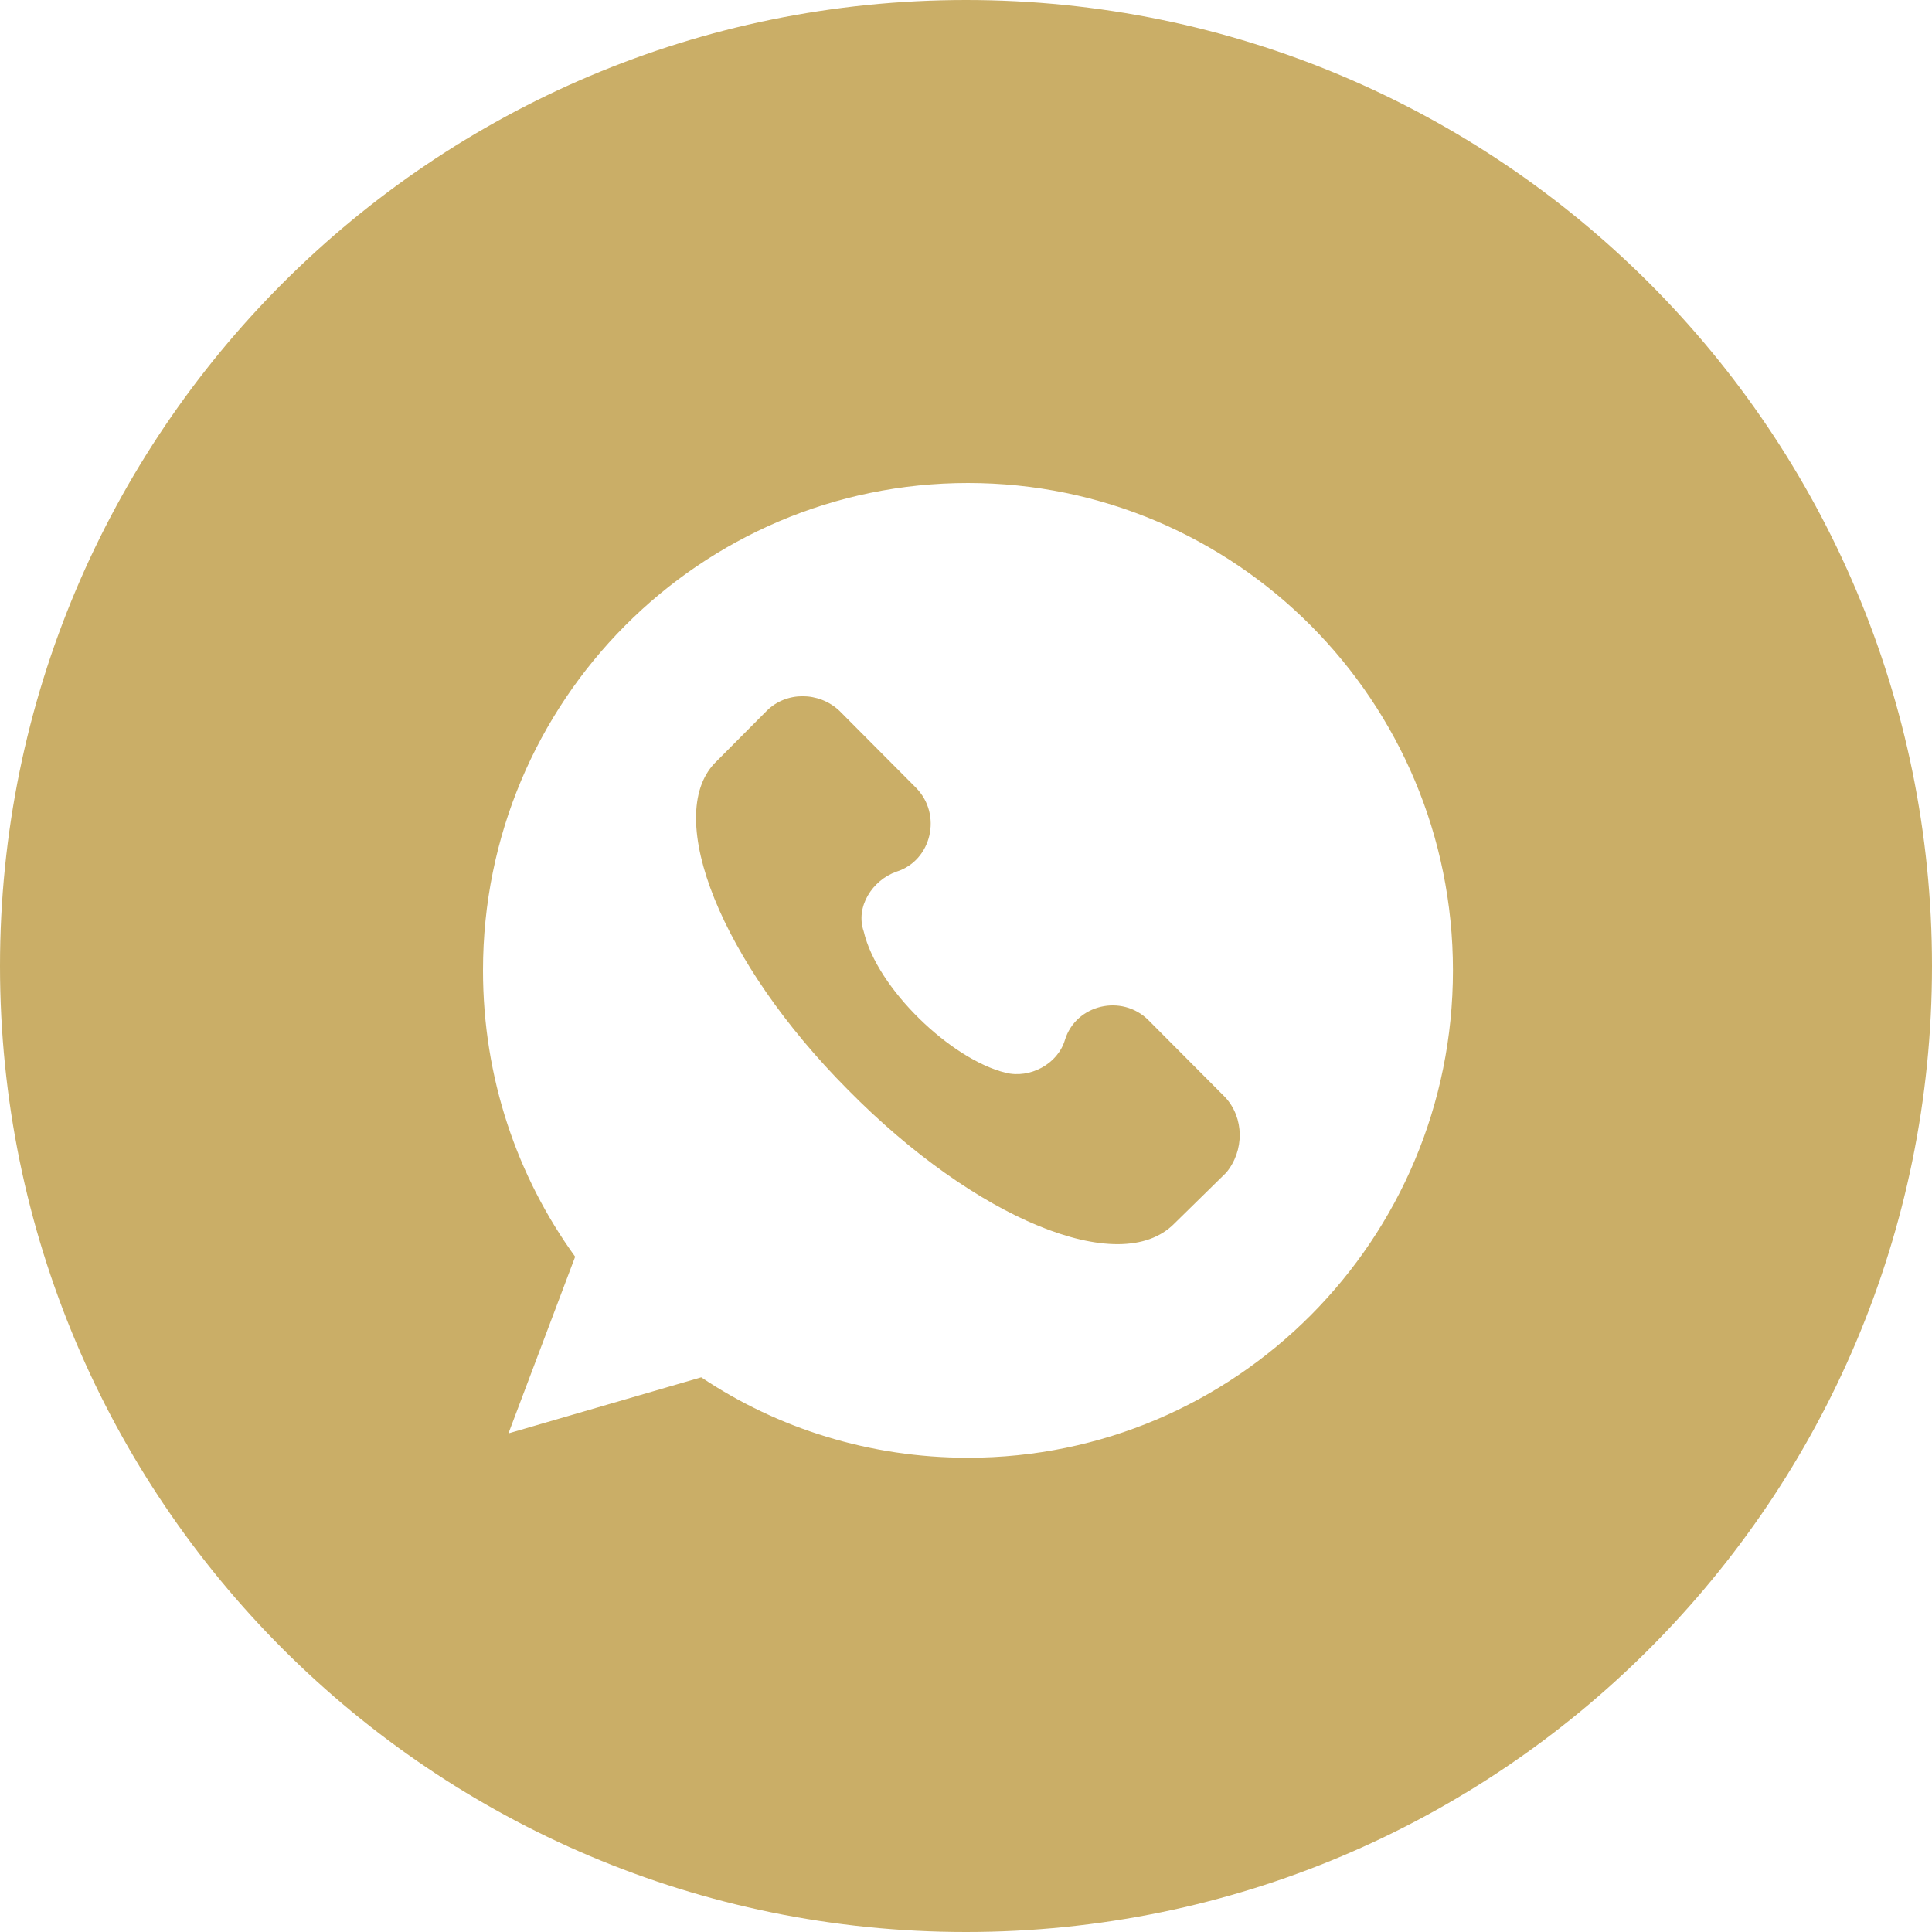 <?xml version="1.0" encoding="UTF-8"?> <svg xmlns="http://www.w3.org/2000/svg" width="40" height="40" viewBox="0 0 40 40" fill="none"> <path fill-rule="evenodd" clip-rule="evenodd" d="M40 20C40 31.046 31.046 40 20 40C8.954 40 0 31.046 0 20C0 8.954 8.954 0 20 0C31.046 0 40 8.954 40 20ZM10 20.091C10 14.515 14.493 10 20.041 10C25.589 10 30.082 14.515 30.082 20.091C30.082 25.666 25.589 30.181 20.041 30.181C18.008 30.181 16.1 29.576 14.518 28.516L10.527 29.677L11.908 26.019C10.703 24.354 10 22.311 10 20.091ZM24.308 25.338L25.388 24.278C25.765 23.824 25.764 23.143 25.363 22.714L23.781 21.125C23.229 20.57 22.275 20.797 22.049 21.529C21.899 22.033 21.321 22.336 20.819 22.21C19.69 21.932 18.158 20.469 17.882 19.283C17.706 18.779 18.058 18.224 18.56 18.047C19.288 17.82 19.514 16.862 18.962 16.307L17.38 14.717C16.953 14.314 16.276 14.314 15.874 14.717L14.795 15.802C13.74 16.912 14.92 19.914 17.556 22.563C20.192 25.237 23.179 26.473 24.308 25.338Z" fill="#CAAE67"></path> </svg> 